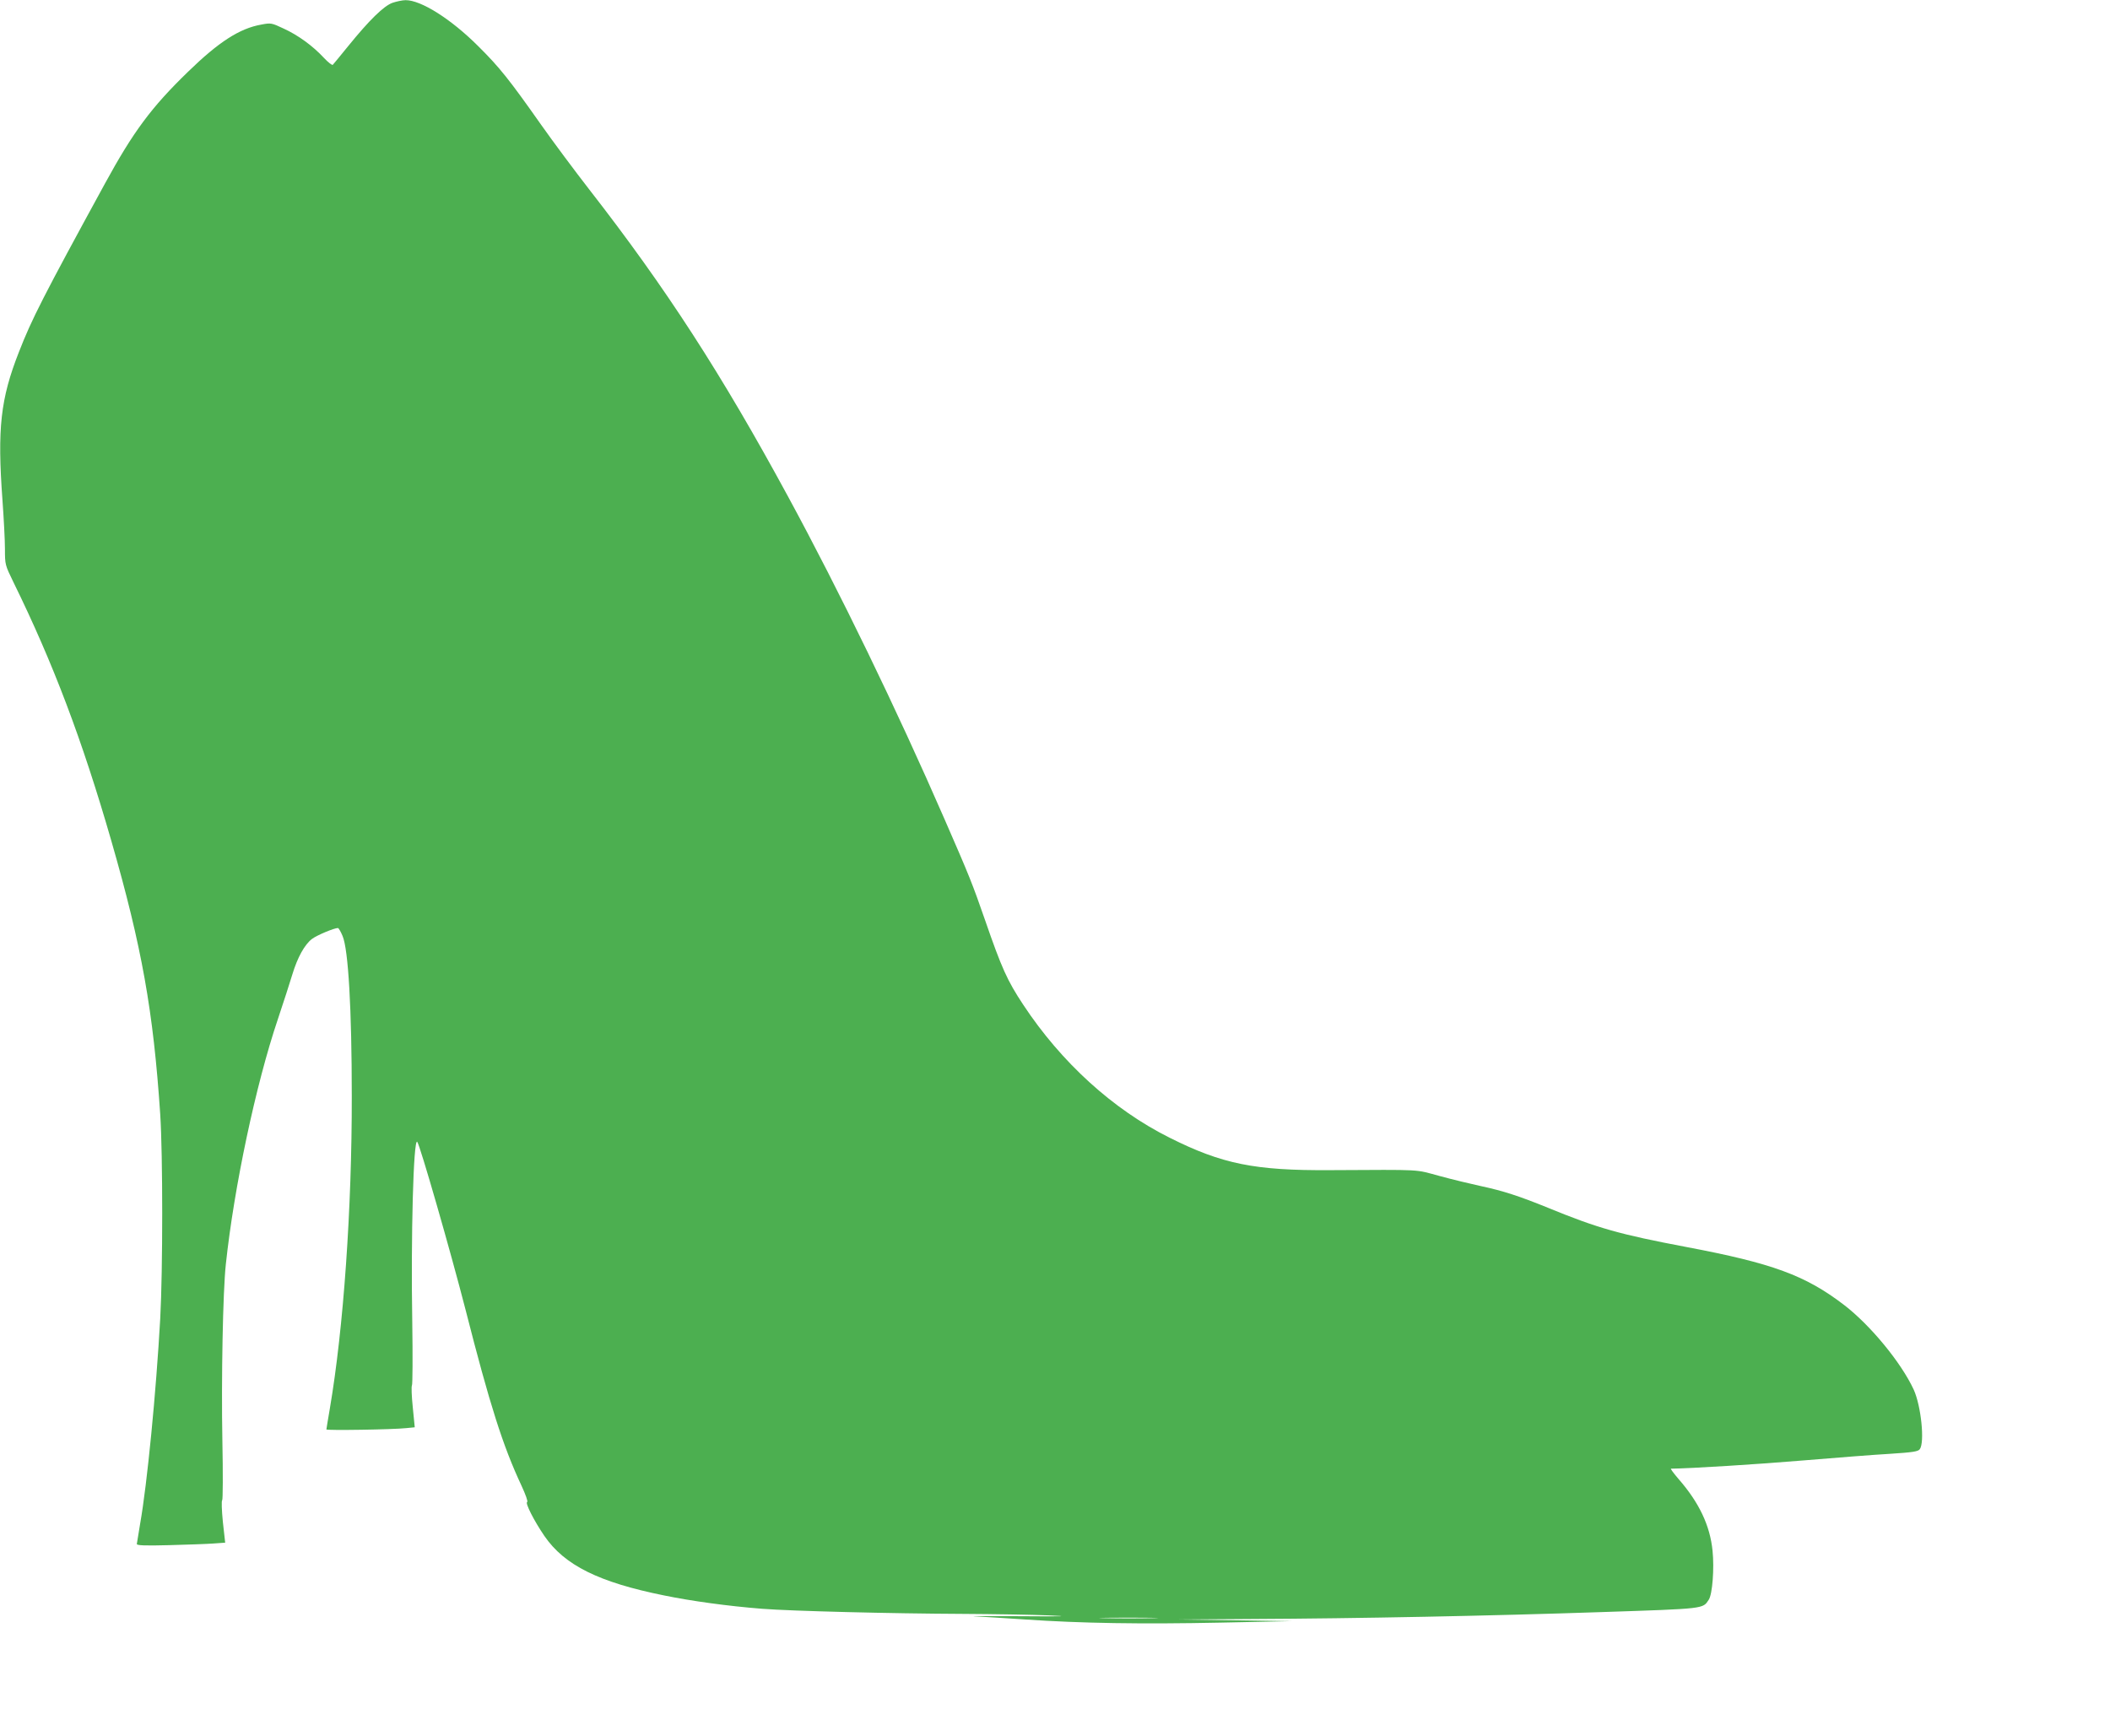 <?xml version="1.0" standalone="no"?>
<!DOCTYPE svg PUBLIC "-//W3C//DTD SVG 20010904//EN"
 "http://www.w3.org/TR/2001/REC-SVG-20010904/DTD/svg10.dtd">
<svg version="1.0" xmlns="http://www.w3.org/2000/svg"
 width="1280pt" height="1053pt" viewBox="0 0 1280 1053"
 preserveAspectRatio="xMidYMid meet">
<g transform="translate(0,1053) scale(0.1,-0.1)"
fill="#4caf50" stroke="none">
<path d="M2381 10513 c-53 -19 -140 -104 -269 -263 -47 -58 -89 -109 -93 -113
-3 -5 -28 14 -55 43 -67 72 -156 137 -244 177 -72 34 -77 35 -134 24 -132 -23
-259 -105 -445 -286 -224 -217 -333 -365 -504 -678 -378 -692 -444 -822 -522
-1022 -112 -285 -132 -464 -100 -900 8 -110 15 -243 15 -296 0 -95 1 -97 51
-200 242 -493 418 -959 594 -1569 186 -646 255 -1034 297 -1660 16 -247 16
-943 0 -1240 -25 -446 -79 -1002 -122 -1245 -10 -60 -19 -115 -20 -122 0 -9
48 -11 198 -7 108 3 229 7 267 10 l71 5 -14 126 c-7 70 -9 129 -4 132 4 3 5
162 1 361 -7 371 3 907 21 1070 50 469 182 1091 315 1485 35 105 75 228 89
275 31 102 74 180 119 214 29 22 134 66 157 66 4 0 17 -21 28 -48 35 -80 56
-444 56 -972 1 -681 -50 -1408 -133 -1895 -11 -66 -21 -123 -21 -127 0 -7 402
-1 485 8 l51 5 -12 122 c-7 67 -9 126 -5 132 4 5 5 177 2 380 -9 520 7 1121
30 1098 16 -17 202 -664 293 -1018 147 -577 227 -828 339 -1067 25 -54 41 -98
35 -100 -14 -5 42 -115 105 -207 122 -177 329 -280 725 -360 165 -34 390 -65
595 -81 179 -14 780 -29 1217 -31 190 -1 424 -5 520 -9 139 -6 104 -7 -175 -5
-192 1 -314 1 -270 -1 44 -2 181 -11 305 -19 336 -23 705 -29 1185 -19 l430 9
-345 5 -345 5 450 3 c640 3 1447 19 2124 42 628 21 610 19 647 75 22 33 34
189 23 296 -15 154 -82 294 -206 436 -30 35 -51 63 -46 63 115 1 531 27 803
50 195 16 431 35 524 40 140 9 172 14 182 28 31 41 8 264 -37 362 -76 164
-263 391 -422 513 -235 180 -434 253 -958 352 -401 76 -535 113 -839 238 -175
71 -270 102 -405 131 -60 13 -173 40 -250 61 -156 42 -91 39 -665 36 -458 -3
-656 37 -975 197 -343 171 -657 457 -888 807 -97 147 -130 220 -232 515 -75
216 -93 262 -245 610 -291 668 -636 1380 -948 1955 -405 747 -743 1269 -1207
1865 -87 112 -219 289 -293 394 -193 274 -251 347 -381 476 -165 165 -348 280
-441 279 -19 0 -55 -8 -79 -16z m4612 -9800 c-78 -2 -208 -2 -290 0 -81 1 -17
3 142 3 160 0 226 -2 148 -3z"/>
</g>
</svg>
